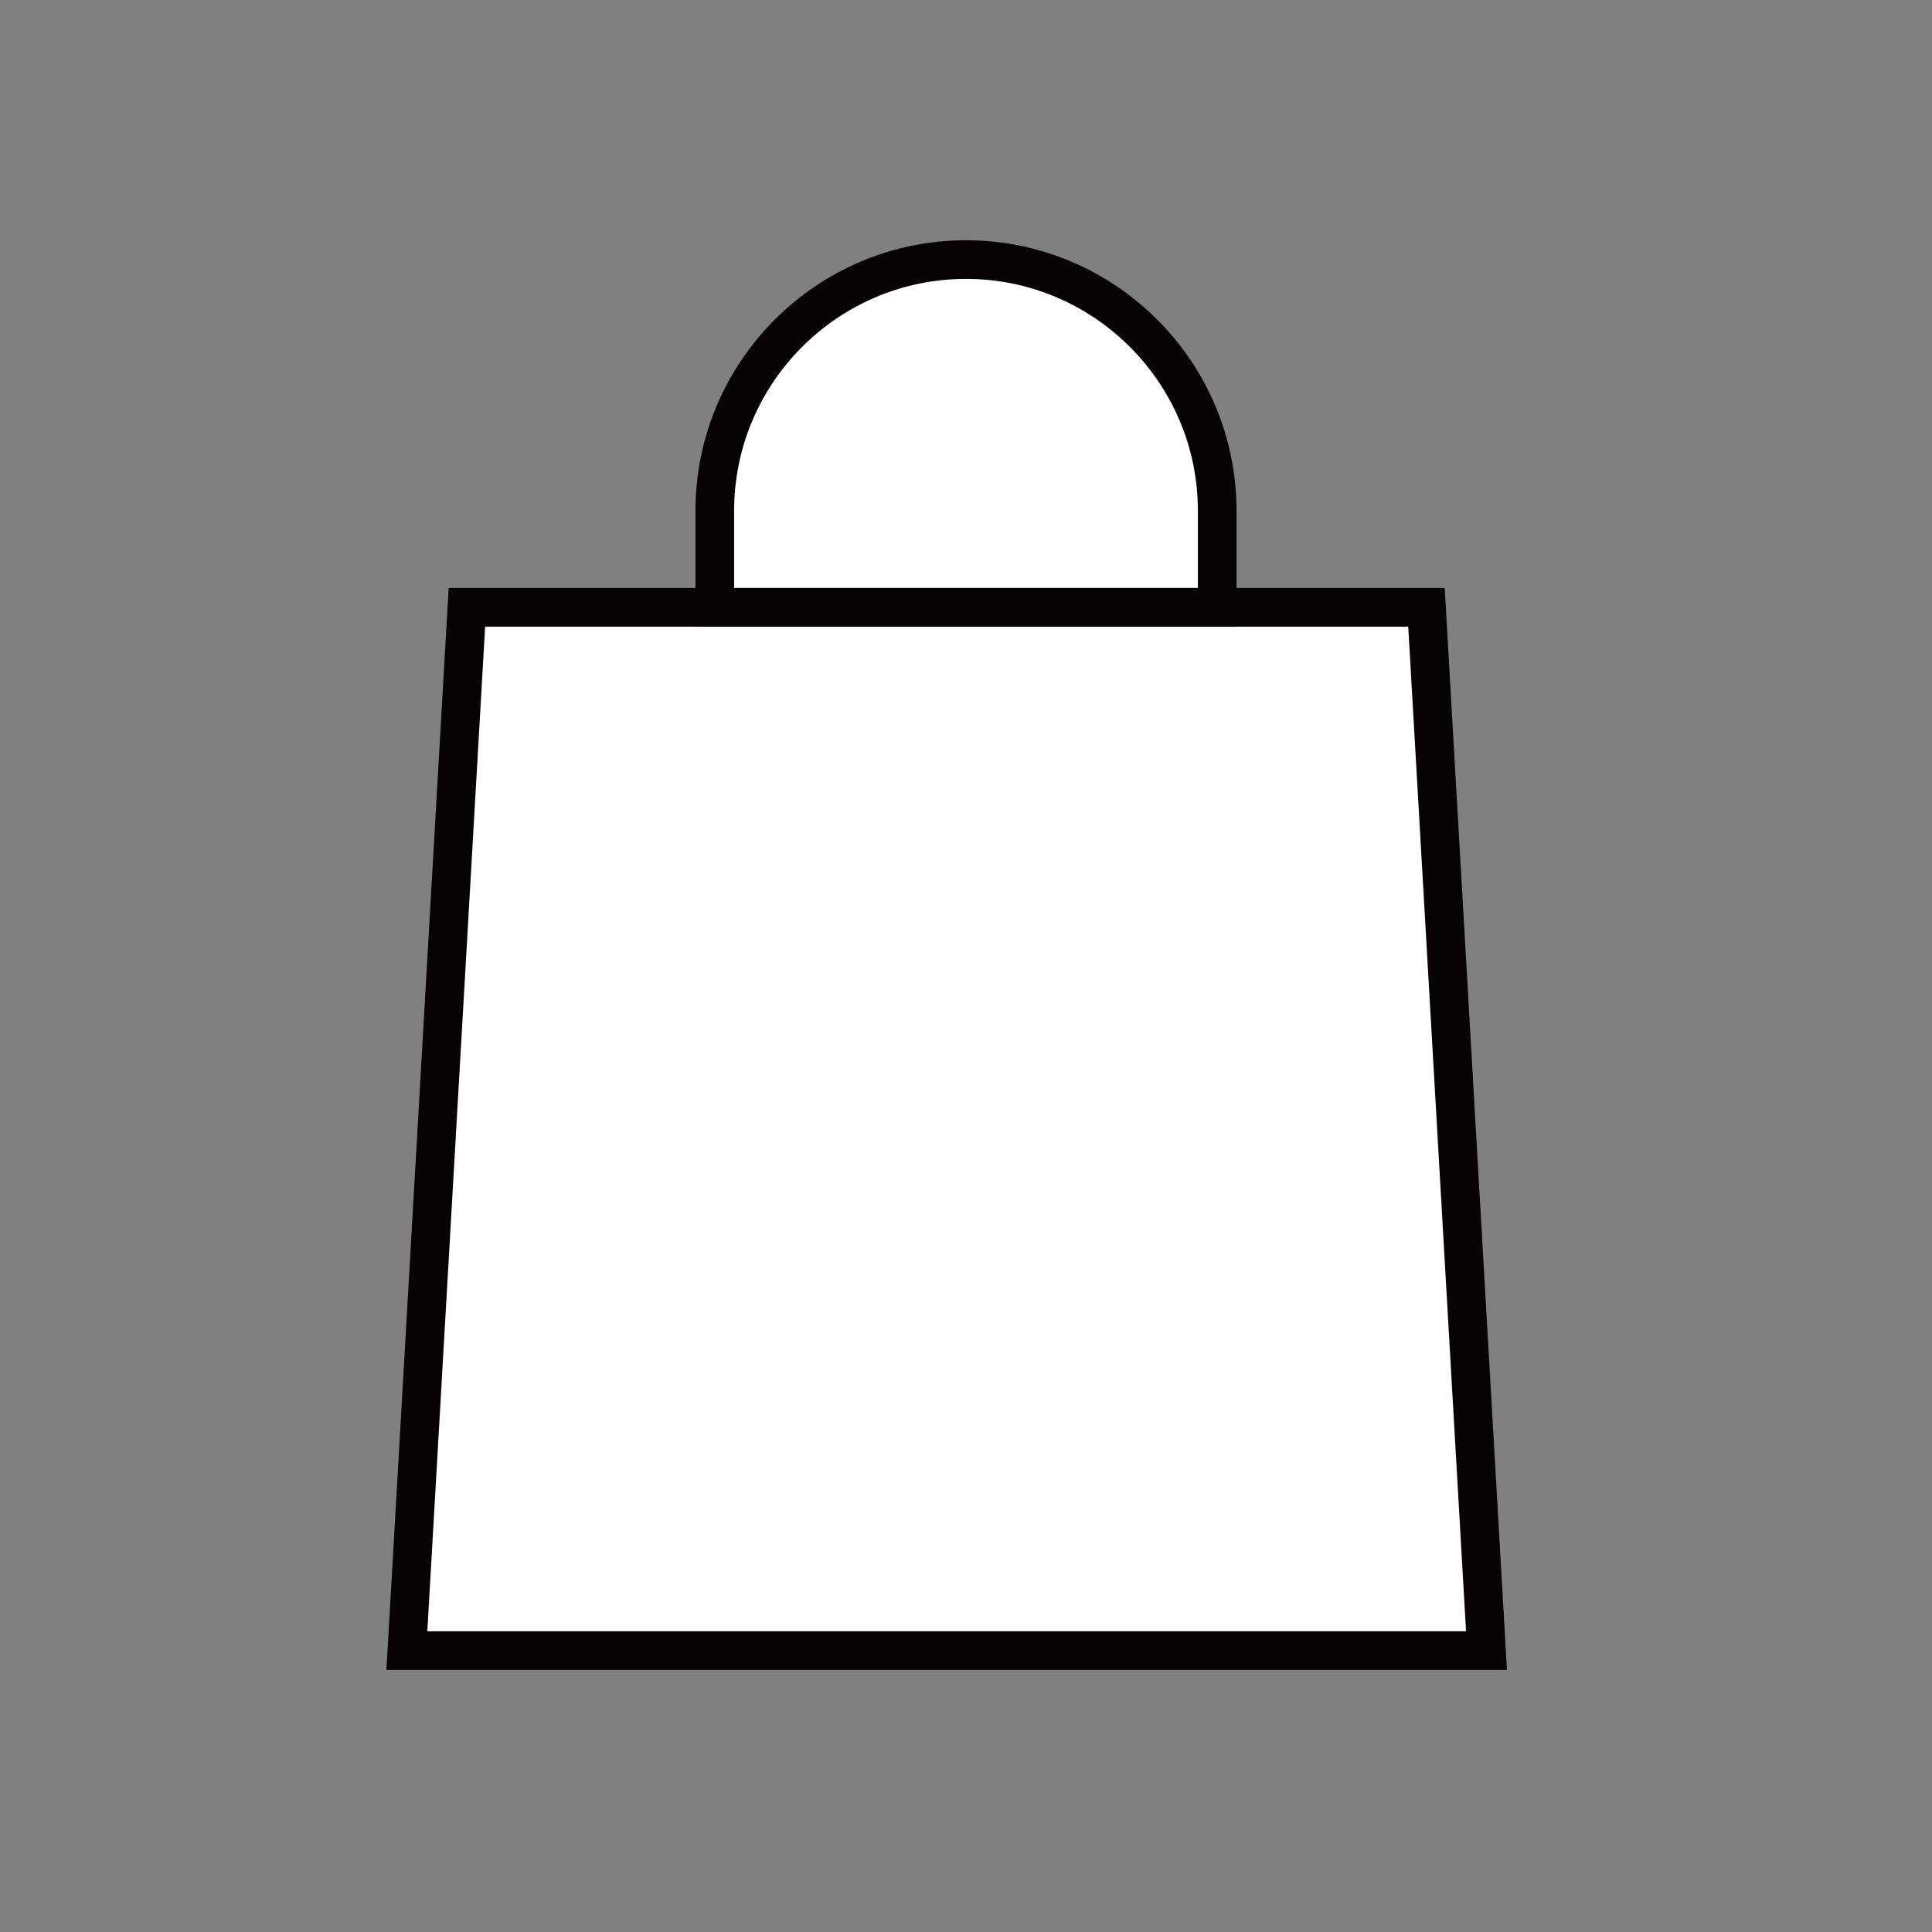 <svg xmlns="http://www.w3.org/2000/svg" xmlns:xlink="http://www.w3.org/1999/xlink" width="50" height="50" viewBox="0 0 50 50">
  <rect x="0" y="0" width="50" height="50" fill="#808080" stroke="none"/>
  <defs>
    <clipPath id="clip-path">
      <rect id="矩形_1704" data-name="矩形 1704" width="50" height="50" transform="translate(310 6695)" fill="#fff"/>
    </clipPath>
  </defs>
  <g id="_01" data-name="01" transform="translate(-310 -6695)" clip-path="url(#clip-path)">
    <g id="组_4416" data-name="组 4416">
      <g id="路径_8974" data-name="路径 8974" transform="translate(321 6710.218)" fill="#fff">
        <path d="M 27.47 27.5 L -0.47 27.5 L 1.083 0.5 L 25.917 0.5 L 27.47 27.5 Z" stroke="none"/>
        <path d="M 1.555 1 L 0.059 27 L 26.941 27 L 25.445 1 L 1.555 1 M 0.611 0 L 26.389 0 L 28 28 L -1 28 L 0.611 0 Z" stroke="none" fill="#070203"/>
      </g>
      <g id="减去_1" data-name="减去 1" transform="translate(328 6701.217)" fill="#fff">
        <path d="M 13.501 9.499 L 0.499 9.499 L 0.499 7.001 C 0.499 3.417 3.415 0.501 6.999 0.501 C 10.585 0.501 13.501 3.417 13.501 7.001 L 13.501 9.499 Z" stroke="none"/>
        <path d="M 13.001 8.999 L 13.001 7.001 C 13.001 3.693 10.309 1.001 6.999 1.001 C 3.691 1.001 0.999 3.693 0.999 7.001 L 0.999 8.999 L 13.001 8.999 M 14.001 9.999 L -0.001 9.999 L -0.001 7.001 C -0.001 3.141 3.139 0.001 6.999 0.001 C 10.86 0.001 14.001 3.141 14.001 7.001 L 14.001 9.999 Z" stroke="none" fill="#070203"/>
      </g>
    </g>
  </g>
</svg>
